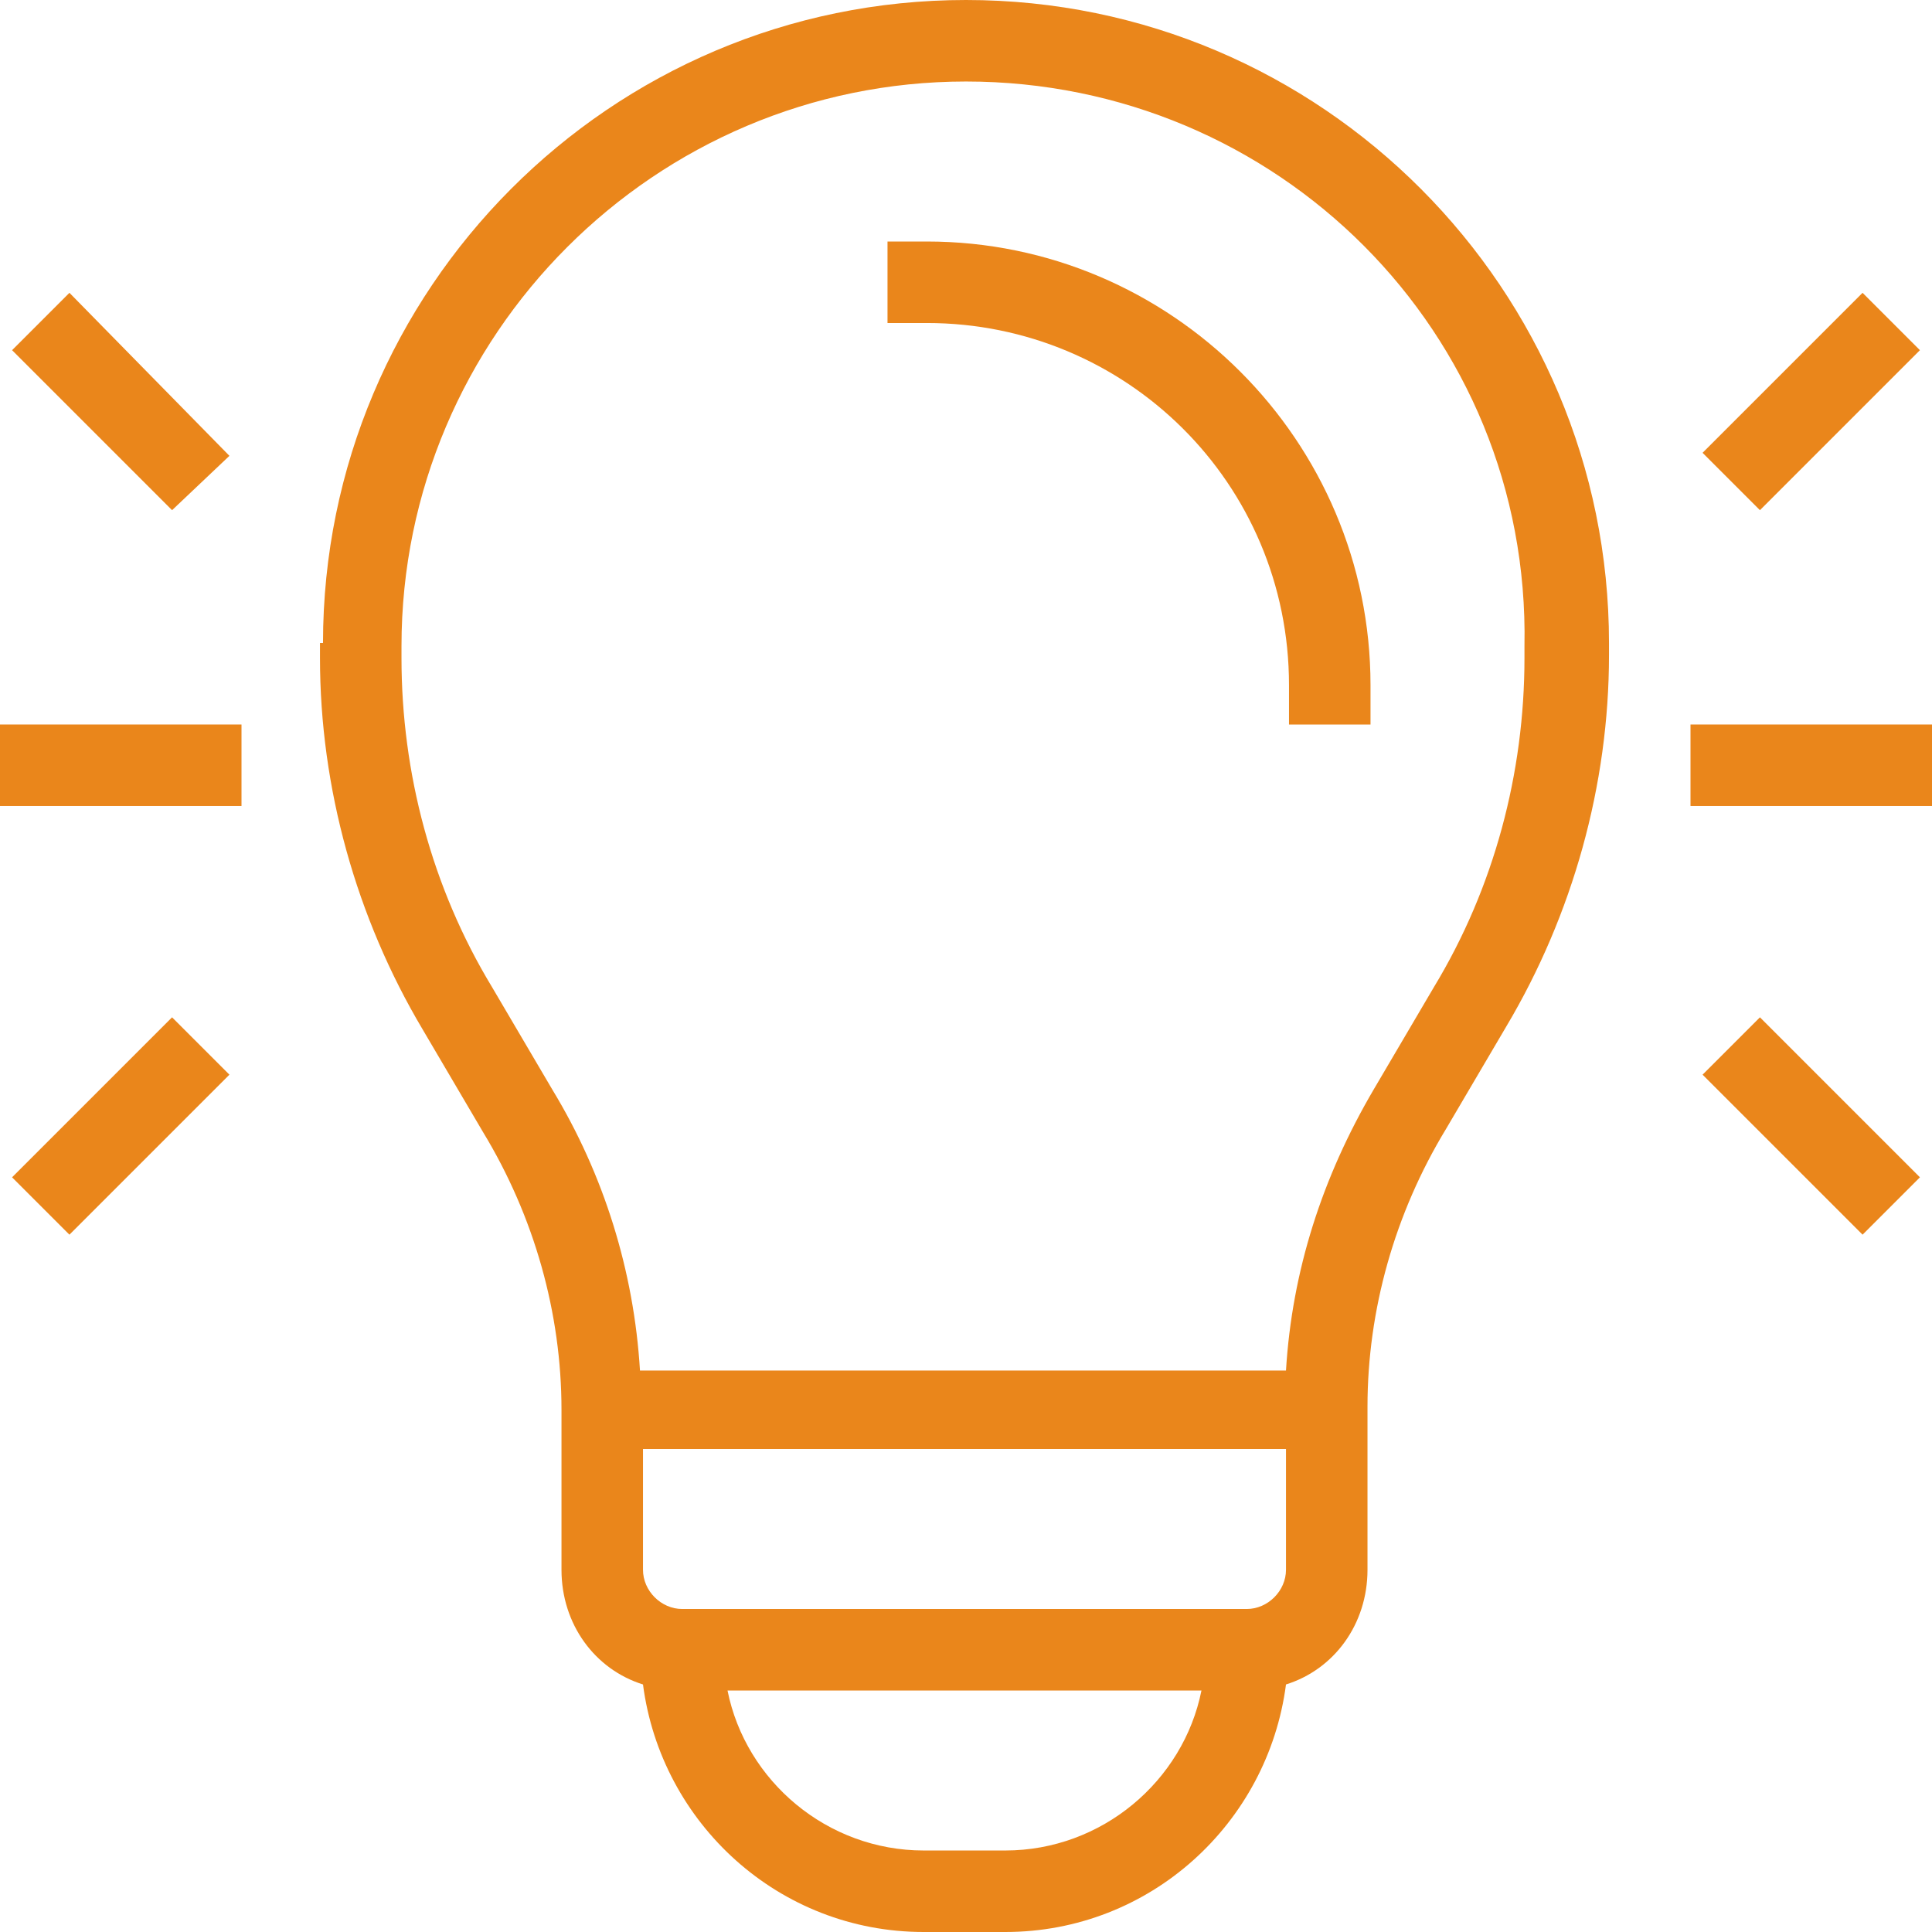 <?xml version="1.0" encoding="UTF-8"?> <svg xmlns="http://www.w3.org/2000/svg" id="Lag_1" viewBox="0 0 64 64"><defs><style>.cls-1{fill-rule:evenodd;}.cls-1,.cls-2{fill:#ea861b;}</style></defs><path class="cls-2" d="M30.7,10.7h-1.3v-2.7h1.3c8.1,0,14.7,6.6,14.7,14.7v1.3h-2.7v-1.3c0-6.7-5.4-12-12-12Z"></path><path class="cls-1" d="M10.7,21.3C10.7,9.6,20.2,0,32,0s21.3,9.6,21.3,21.3v.4c0,4.3-1.2,8.6-3.4,12.3l-2,3.4c-1.7,2.8-2.6,6-2.6,9.2v5.4c0,1.8-1.1,3.3-2.7,3.8-.6,4.6-4.5,8.2-9.3,8.2h-2.7c-4.8,0-8.7-3.6-9.3-8.2-1.6-.5-2.7-2-2.7-3.8v-5.3c0-3.2-.9-6.4-2.6-9.2l-2-3.4c-2.2-3.7-3.4-8-3.4-12.3v-.5h.1Zm13.4,34.7c.6,3,3.3,5.3,6.5,5.3h2.7c3.2,0,5.9-2.3,6.5-5.3h-15.7ZM32,2.7c-10.3,0-18.7,8.4-18.7,18.7v.4c0,3.8,1,7.6,3,10.9l2,3.4c1.7,2.8,2.7,6,2.9,9.3h21.4c.2-3.3,1.2-6.4,2.9-9.3l2-3.4c2-3.3,3-7.1,3-10.9v-.4c.2-10.4-8.2-18.7-18.5-18.7Zm10.7,45.3H21.3v4c0,.7,.6,1.3,1.3,1.3h18.7c.7,0,1.3-.6,1.3-1.3v-4h.1Z"></path><path class="cls-2" d="M7.6,15.1L2.3,9.7l-1.9,1.9,5.3,5.3,1.9-1.8Z"></path><path class="cls-2" d="M58.3,16.9l5.3-5.3-1.9-1.9-5.3,5.3,1.9,1.9Z"></path><path class="cls-2" d="M0,26.7H8v-2.7H0v2.7Z"></path><path class="cls-2" d="M56,26.7h8v-2.7h-8v2.7Z"></path><path class="cls-2" d="M5.7,33.7L.4,39l1.9,1.9,5.3-5.3-1.9-1.9Z"></path><path class="cls-2" d="M56.4,35.6l5.3,5.3,1.9-1.9-5.3-5.3-1.9,1.9Z"></path></svg> 